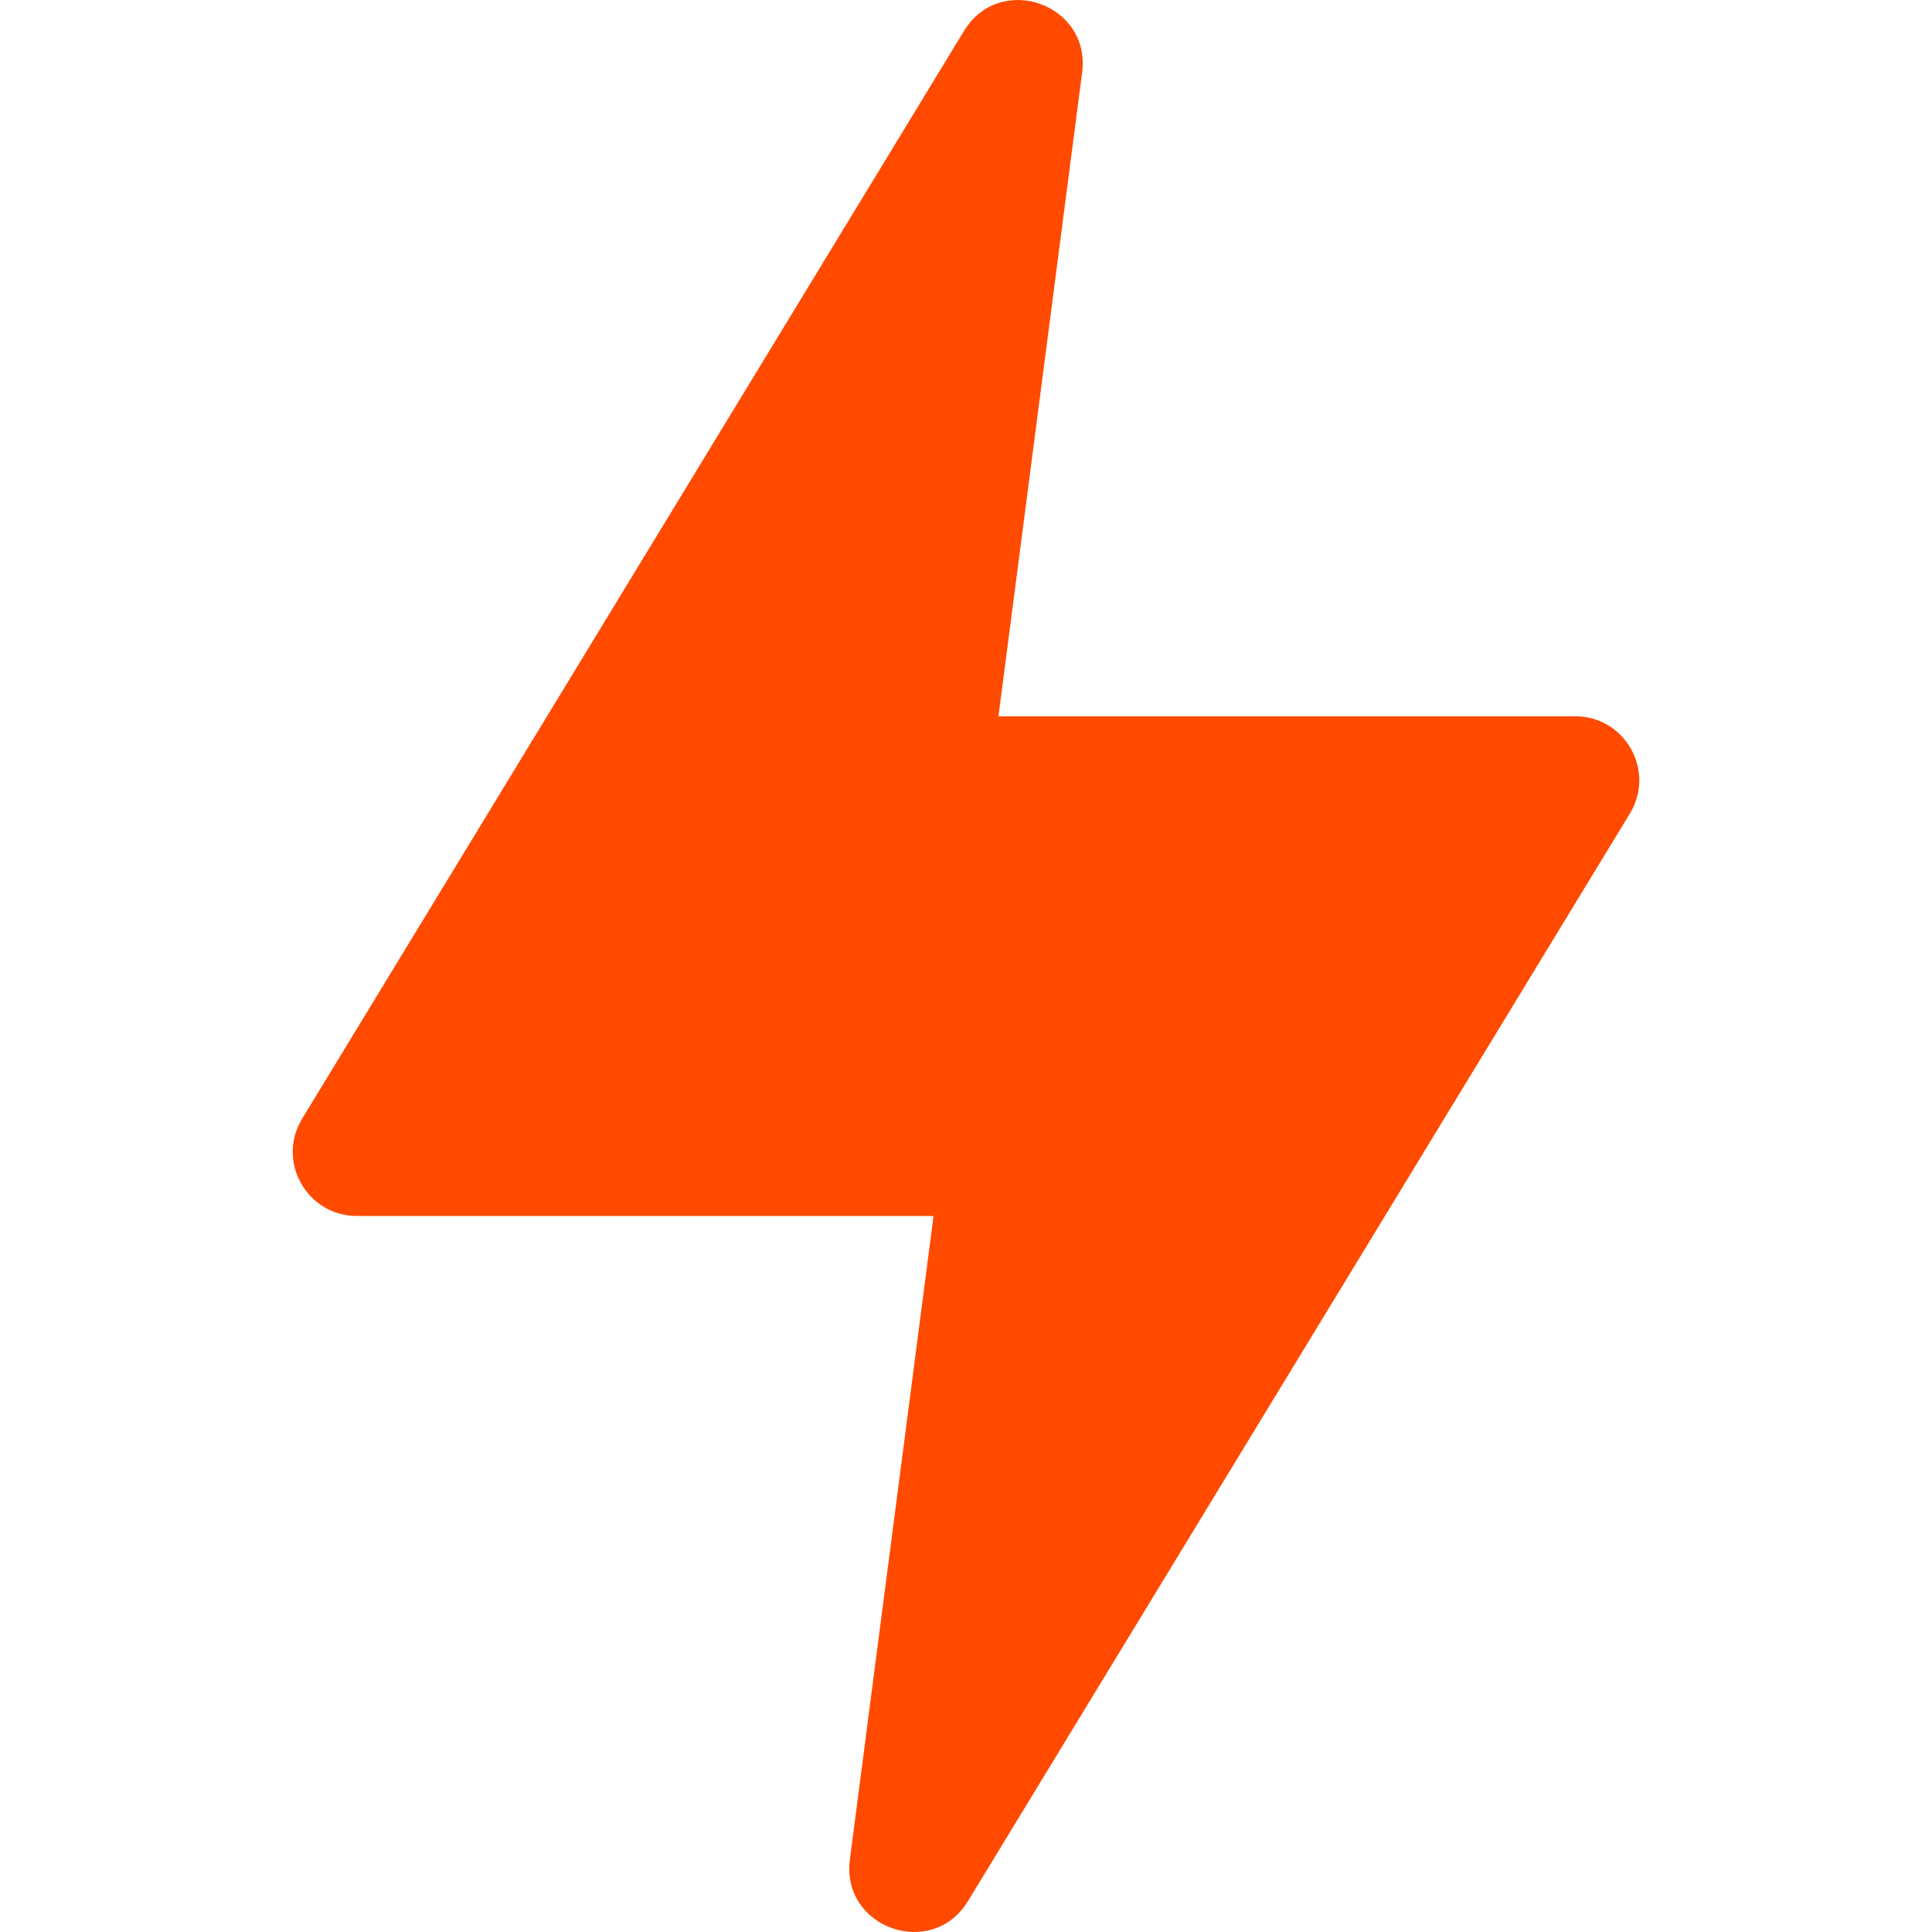 <svg xmlns="http://www.w3.org/2000/svg" version="1.1" xmlns:xlink="http://www.w3.org/1999/xlink" width="512" height="512" x="0" y="0" viewBox="0 0 64 64" style="enable-background:new 0 0 512 512" xml:space="preserve" class=""><g><path d="m28.153 61.6 2.772-21.32H11.821c-1.654 0-2.671-1.809-1.812-3.222L31.934 1.025C33.125-.932 36.142.128 35.847 2.4l-2.772 21.327H52.18c1.654 0 2.671 1.809 1.812 3.222L32.066 62.976c-1.191 1.956-4.208.895-3.913-1.376z" fill="#ff4a00" opacity="1" data-original="#000000"></path></g></svg>
